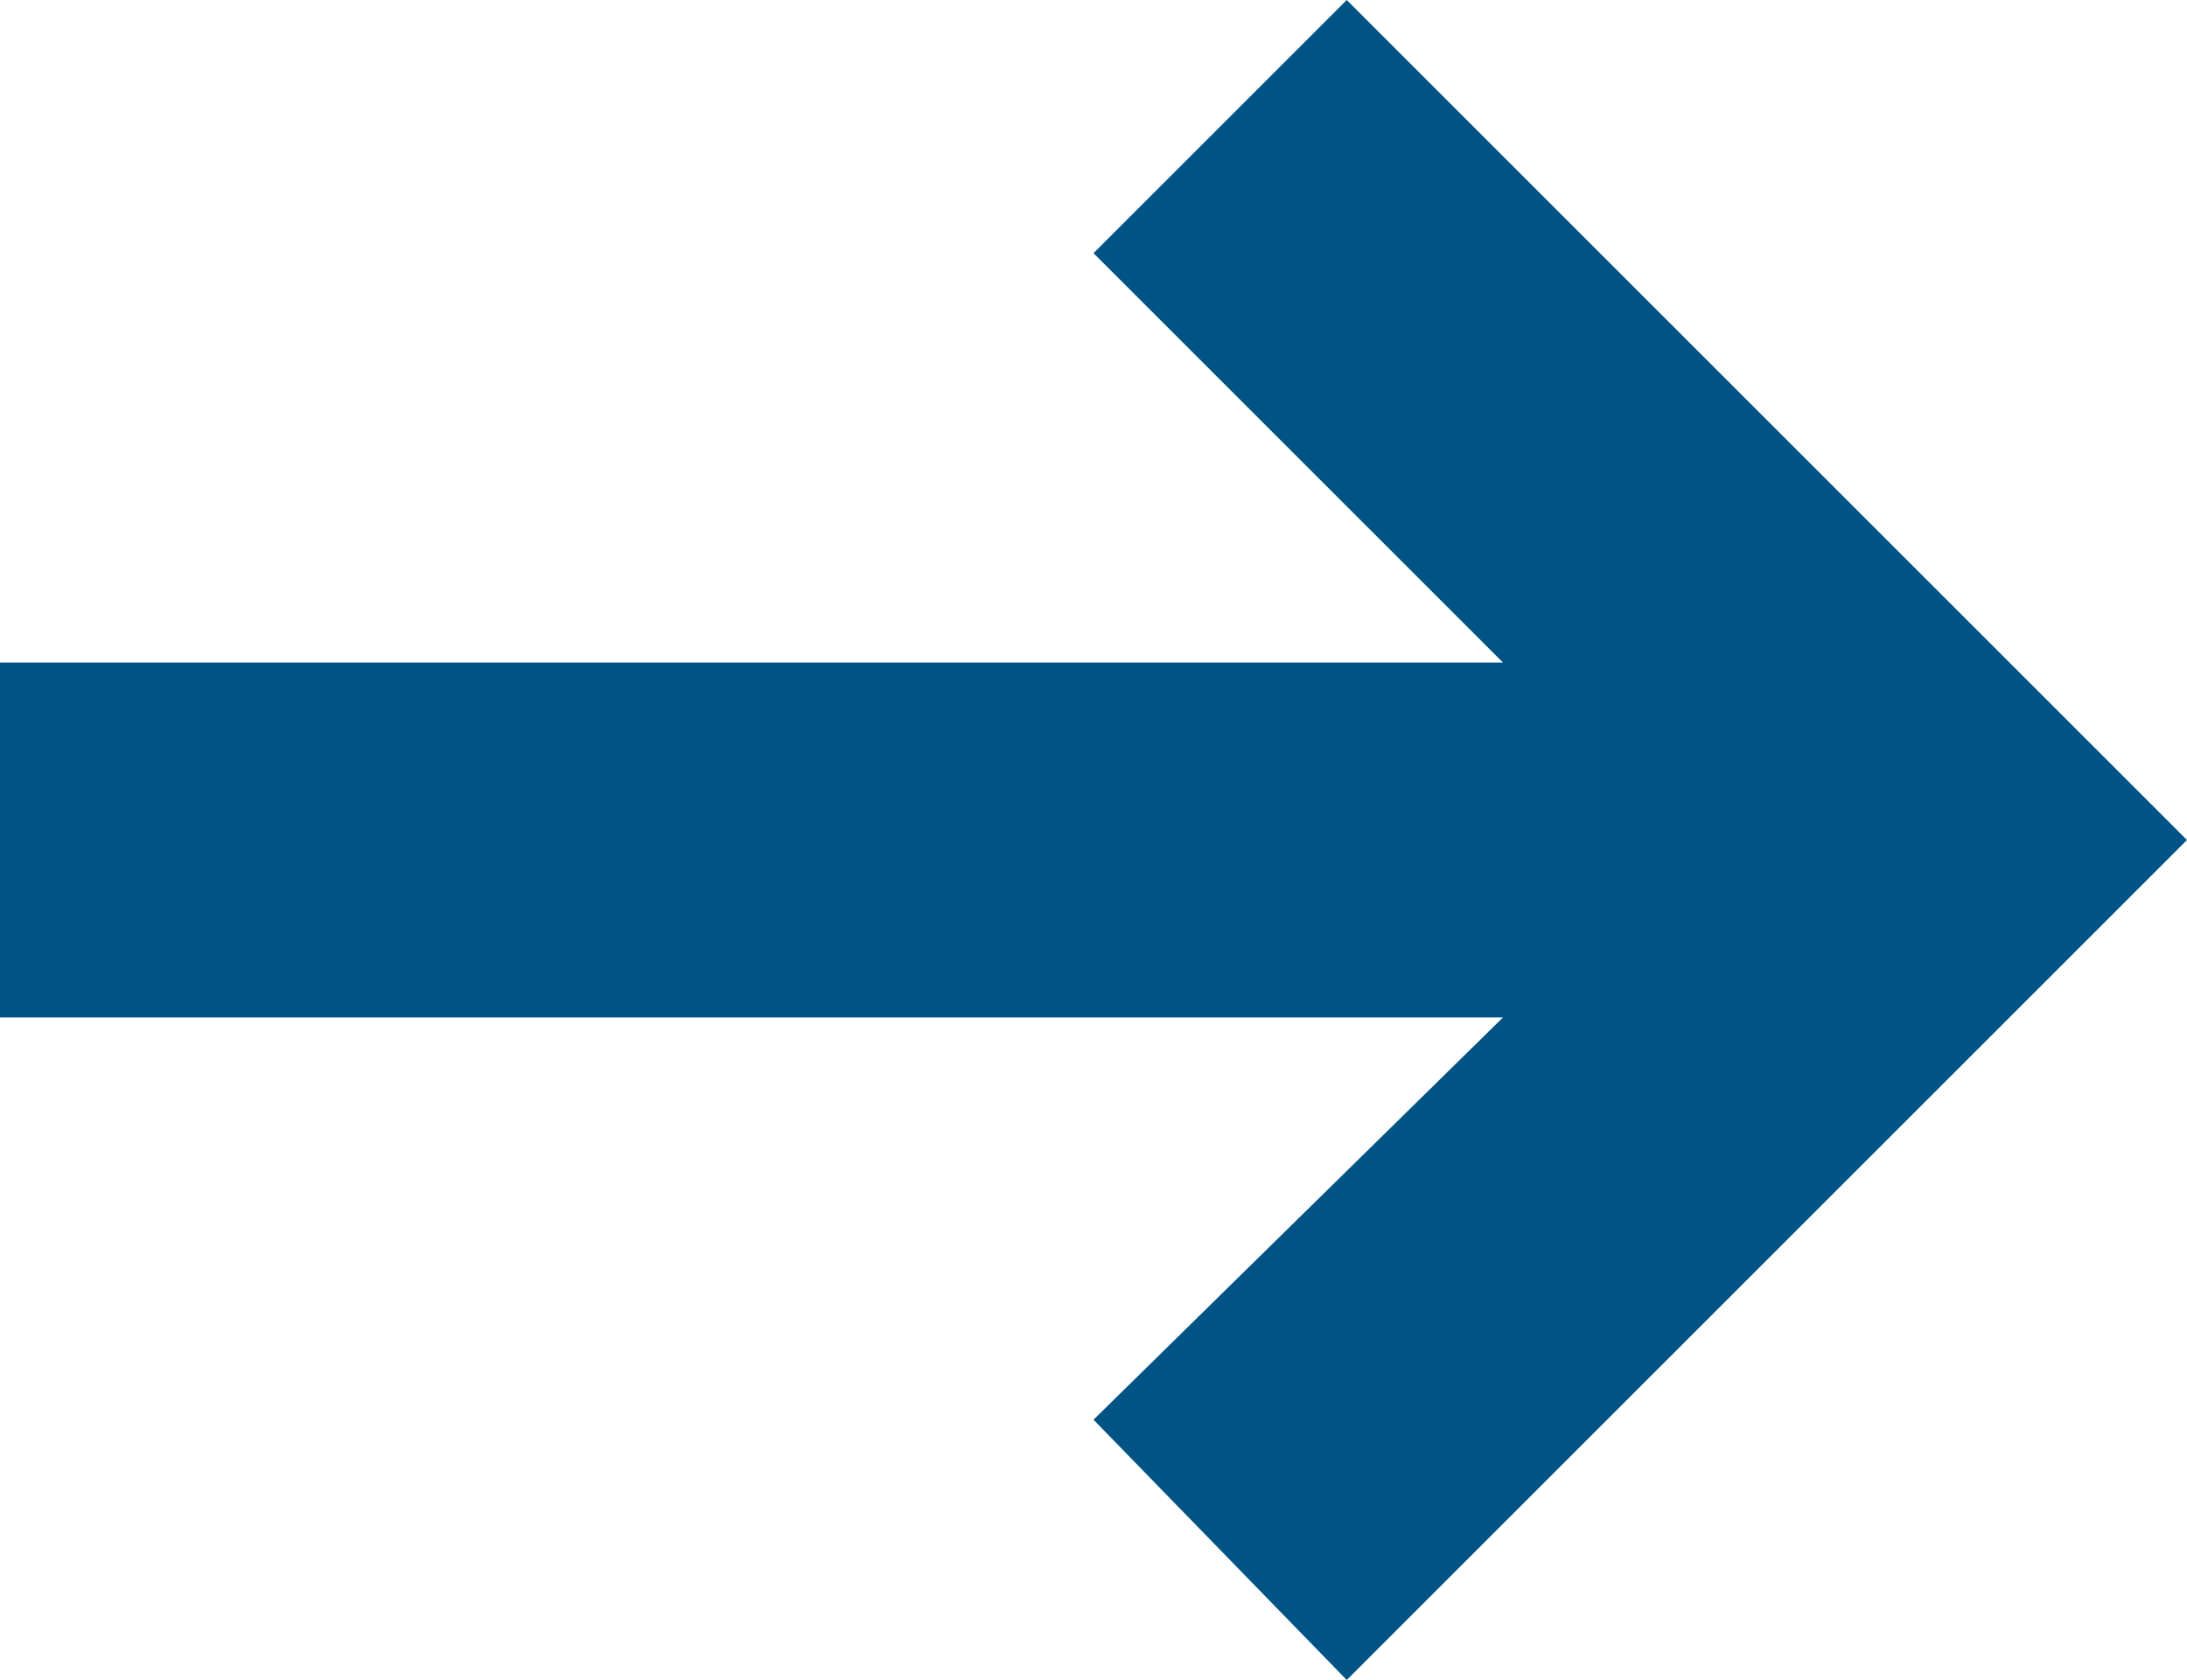 <svg xmlns="http://www.w3.org/2000/svg" viewBox="0 0 9.24 7.1"><title>icon-arrow</title><g id="Laag_2" data-name="Laag 2"><g id="Laag_1-2" data-name="Laag 1"><path fill="rgb(0,84,133)" id="Path_859" data-name="Path 859" d="M4.62,1.07,6.35,2.8H0V4.3H6.35L4.62,6,5.69,7.1,9.24,3.55,5.69,0Z"/></g></g></svg>
